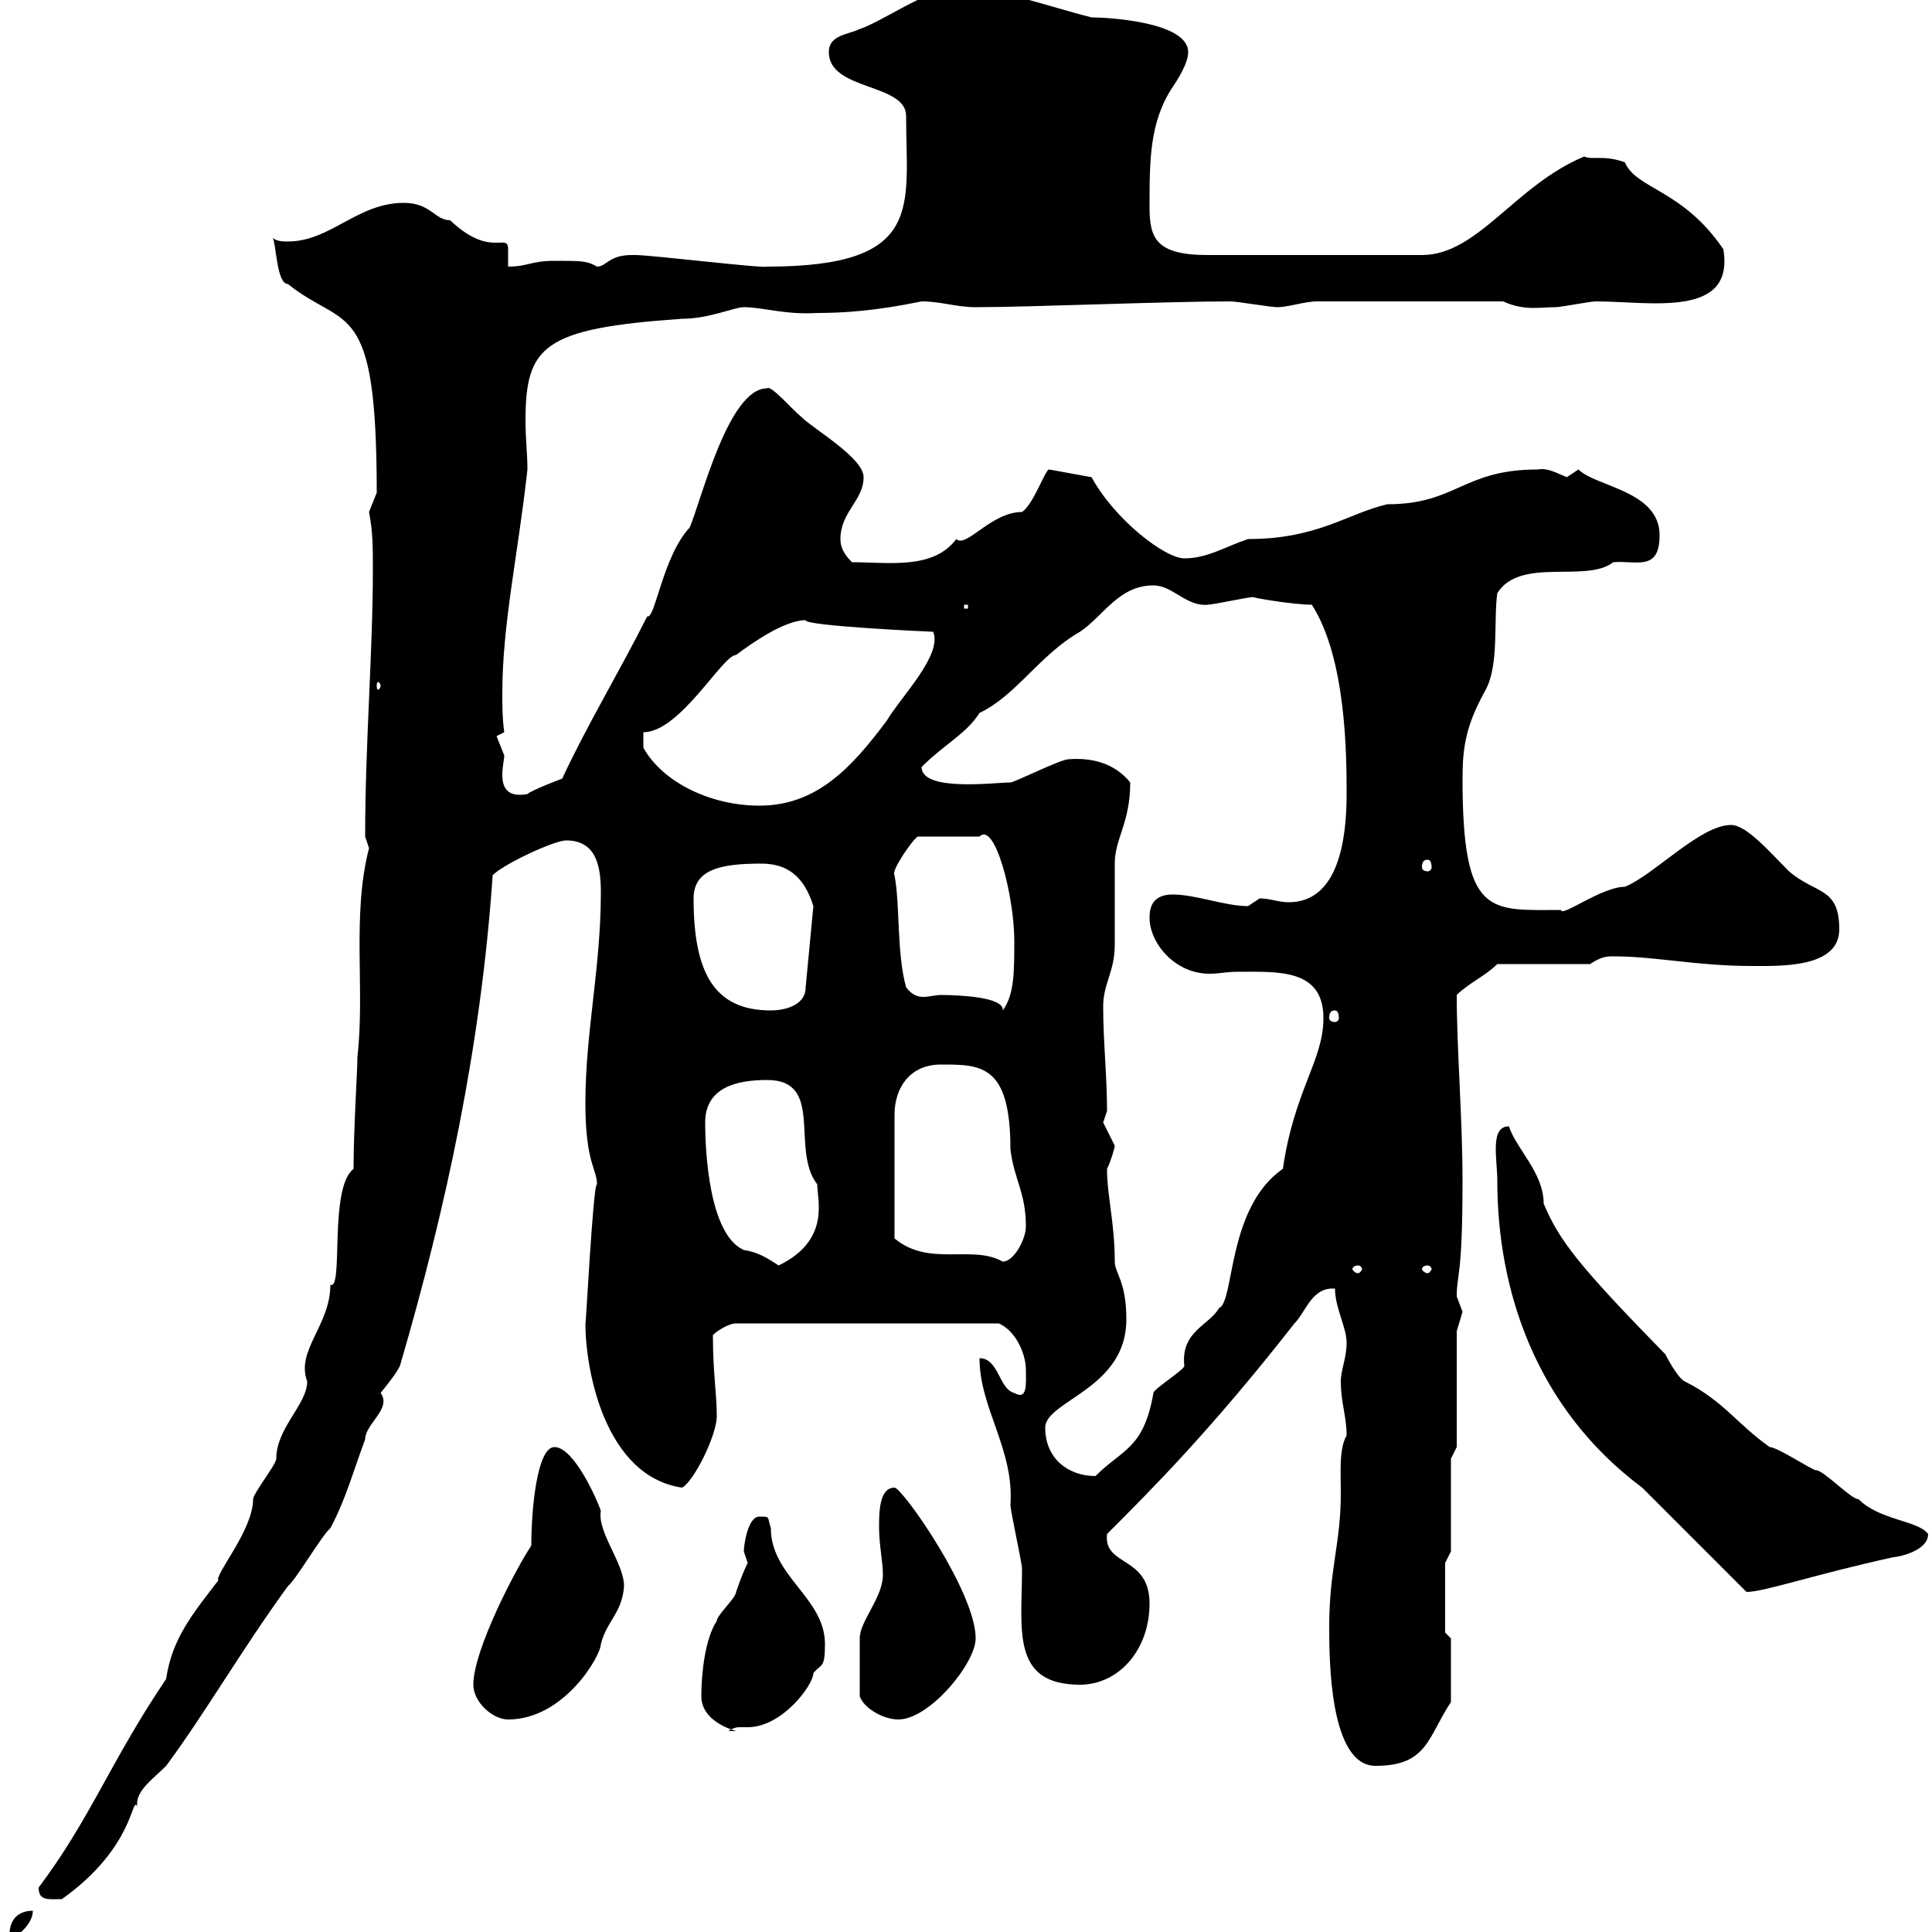 <svg xmlns="http://www.w3.org/2000/svg" xmlns:xlink="http://www.w3.org/1999/xlink" width="300" height="300"><path d="M5.10 296.70C3 296.70 1.20 297.90 1.50 301.20C3.30 300.30 5.10 298.50 5.10 296.70ZM6 293.10C6 295.20 7.50 294.90 9.60 294.90C21 286.80 20.40 278.70 21.30 280.50C21 278.10 23.70 276.30 25.80 274.20C31.80 266.10 37.50 256.20 44.70 246.30C45.90 245.40 50.10 238.20 51.30 237.30C53.70 232.80 54.90 228.30 56.70 223.50C56.70 221.10 60.90 218.70 59.10 216.30C60.30 214.80 61.50 213.30 62.10 212.10C69.30 187.50 74.70 162.30 76.50 135.90C78.30 134.10 86.10 130.50 87.90 130.50C92.70 130.50 93.30 134.70 93.30 138.60C93.30 150.30 90.90 160.20 90.90 171.30C90.90 180.60 92.70 181.50 92.70 183.90C92.10 183.60 90.90 207.30 90.90 205.50C90.90 212.70 93.90 229.20 105.90 231C107.70 230.10 111.30 222.90 111.30 219.90C111.30 216.30 110.70 213.30 110.70 207.30C111.30 206.70 113.10 205.50 114.30 205.50L155.10 205.50C157.80 206.70 159.30 210.30 159.30 212.70C159.30 214.80 159.60 217.50 157.50 216.30C155.10 215.70 155.10 210.90 152.10 210.90C152.10 218.70 157.50 225 156.90 233.70C156.90 234.60 158.70 242.70 158.70 243.60C158.70 252.90 156.90 261.60 167.70 261.60C173.70 261.60 178.50 256.20 178.50 249C178.50 241.50 171.30 243.30 171.90 238.20C178.80 231.30 188.10 222 201 205.50C202.80 203.70 203.70 199.80 207.30 200.10C207.30 203.10 209.10 206.10 209.10 208.50C209.10 210.90 208.20 212.70 208.20 214.50C208.20 217.80 209.10 219.90 209.10 222.90C207.90 225 208.20 228.60 208.20 231.90C208.20 239.70 206.40 243.60 206.40 252.60C206.40 257.40 206.40 274.20 213.60 274.20C221.70 274.20 221.70 269.70 225.30 264.30L225.30 254.40L224.40 253.50L224.40 242.70L225.30 240.90L225.30 226.50L226.20 224.70L226.20 206.70C226.20 206.70 227.10 203.70 227.10 203.70C227.10 203.70 226.20 201.30 226.20 201.30C226.20 197.70 227.10 198.60 227.10 183.30C227.10 173.70 226.20 162.90 226.20 154.50C228 152.70 230.70 151.50 232.50 149.70L246.90 149.70C248.70 148.50 249.60 148.50 250.50 148.50C257.10 148.50 263.40 150 272.10 150C276.60 150 285.60 150.30 285.60 144.30C285.60 137.70 282 138.90 277.80 135.30C274.80 132.30 271.20 128.10 268.80 128.10C264 128.10 256.80 135.90 252.30 137.70C248.70 137.70 242.40 142.50 242.40 141.30C231.30 141.30 227.10 142.50 227.10 120.90C227.10 115.80 227.70 112.50 230.70 107.10C232.80 103.20 231.90 96.30 232.50 92.10C236.10 86.40 246.30 90.60 250.50 87.30C254.10 87 257.70 88.80 257.70 83.10C257.70 76.20 247.80 75.60 245.10 72.90C245.10 72.90 243.30 74.10 243.30 74.10C241.80 73.50 240.30 72.60 238.80 72.90C227.10 72.90 226.20 78.30 215.40 78.30C209.10 79.80 204.60 83.70 193.80 83.70C190.20 84.90 187.50 86.70 183.90 86.70C180.90 86.70 173.10 80.70 169.50 74.10L162.90 72.90C162.30 72.90 160.50 78.30 158.70 79.50C153.90 79.50 150 85.20 148.50 83.70C144.90 88.50 138 87.30 132.30 87.30C131.70 86.70 130.50 85.50 130.50 83.70C130.50 79.50 134.10 77.70 134.10 74.10C134.10 71.10 126.30 66.60 124.50 64.80C123 63.60 119.70 59.70 119.10 60.30C113.10 60.30 108.90 77.70 107.10 81.90C102.90 86.40 101.70 96.30 100.50 95.70C96.30 104.10 91.20 112.50 87.30 120.90C87.30 120.90 82.50 122.70 81.90 123.30C78.60 123.90 78 122.10 78 120.30C78 119.10 78.30 117.90 78.30 117.30C78.30 117.30 77.10 114.30 77.10 114.30C77.10 114.30 78.30 113.70 78.30 113.70C78 111.60 78 109.50 78 107.70C78 96.90 80.40 86.40 81.90 72.90C81.90 70.50 81.60 68.10 81.60 65.40C81.60 53.70 84.30 51 105.90 49.50C110.10 49.50 114 47.70 115.50 47.70C118.50 47.70 121.80 48.90 126.90 48.60C130.80 48.60 135.90 48.30 143.10 46.80C146.10 46.80 148.50 47.70 151.50 47.70C159.90 47.70 180.90 46.80 191.10 46.80C192 46.80 197.40 47.70 198.30 47.70C200.10 47.70 202.50 46.80 204.60 46.80L233.40 46.80C236.70 48.30 239.10 47.70 241.50 47.70C242.40 47.70 246.90 46.80 247.80 46.80C256.20 46.80 269.40 49.50 267.60 38.70C261.30 29.40 254.10 29.40 252.30 25.20C249 24 247.20 24.90 246 24.30C235.20 28.80 229.50 39.60 220.80 39.60L187.50 39.60C179.40 39.60 178.50 36.90 178.50 32.10C178.50 24.90 178.50 18.90 182.10 13.50C182.70 12.60 184.50 9.90 184.50 8.10C184.50 3.30 171.60 2.70 169.50 2.70C162.30 0.90 155.70-1.80 147.90-1.80C144.30-1.80 136.50 3.60 133.50 4.50C131.70 5.40 128.70 5.40 128.70 8.10C128.70 14.10 140.70 12.90 140.70 18C140.70 32.10 143.70 41.40 119.10 41.40C118.50 41.70 101.10 39.60 98.70 39.60C98.70 39.60 98.70 39.60 98.10 39.60C94.50 39.60 94.20 41.40 92.70 41.40C91.20 40.50 90.30 40.50 86.10 40.50C82.50 40.50 81.90 41.40 78.90 41.40C78.90 39.90 78.90 39.30 78.90 38.70C78.90 36 76.20 40.20 69.90 34.20C67.50 34.20 66.90 31.50 62.70 31.50C55.50 31.50 51.30 37.50 44.70 37.50C44.10 37.50 42.90 37.50 42.30 36.90C42.90 37.50 42.90 44.10 44.70 44.10C53.70 51.30 58.50 45.90 58.50 76.50C58.50 76.50 57.30 79.50 57.30 79.50C57.90 82.50 57.90 85.20 57.90 88.20C57.90 101.40 56.70 115.50 56.70 129.90C56.70 129.90 57.30 131.70 57.30 131.70C54.60 142.20 56.70 153.60 55.50 164.10C55.50 166.50 54.90 175.20 54.90 181.50C51 184.50 53.40 200.40 51.30 199.50C51.30 205.80 45.90 209.70 47.70 214.50C47.70 218.10 42.90 221.70 42.90 226.50C42.90 227.40 39.30 231.90 39.30 232.80C39.30 237.60 33.30 244.50 33.90 245.40C30 250.50 26.70 254.40 25.80 260.70C17.10 273.60 14.10 282.30 6 293.10ZM108.90 263.40C108.90 266.10 111.30 267.90 114.30 268.80L113.10 268.80C114 268.20 114.60 268.20 114.90 268.20C115.50 268.20 115.80 268.20 116.10 268.20C121.50 268.20 126.30 261.60 126.30 259.80C127.50 258.30 128.10 259.20 128.10 255.30C128.10 248.10 119.70 244.80 119.70 237.30C119.10 235.50 119.70 235.50 117.90 235.50C116.10 235.50 115.50 240 115.50 240.90C115.50 240.90 116.10 242.70 116.10 242.70C115.50 243.90 114.90 245.40 114.30 247.20C114.30 248.10 111.30 250.80 111.30 251.70C109.50 254.40 108.90 259.80 108.90 263.40ZM73.50 261.60C73.50 264.30 76.50 267 78.90 267C87.60 267 93.30 257.10 93.30 255.30C94.20 251.70 96.60 250.50 96.90 246.30C96.90 242.70 92.70 237.90 93.30 234.60C92.70 232.80 89.10 224.70 86.10 224.70C83.40 224.70 82.50 234.30 82.50 240C80.10 243.60 73.50 256.20 73.50 261.60ZM133.50 263.40C134.10 265.20 137.10 267 139.50 267C144.30 267 151.50 258.30 151.50 254.40C151.50 247.20 140.10 231 138.90 231C136.50 231 136.50 234.90 136.50 237.30C136.50 239.70 137.10 242.70 137.10 244.50C137.10 248.10 133.50 251.70 133.50 254.40C133.50 256.50 133.50 260.70 133.50 263.40ZM255 231L271.20 247.20C273.90 247.20 281.70 244.50 294 241.80C294.60 241.80 299.40 240.90 299.40 238.20C297.90 236.10 291.90 236.10 288.60 232.80C287.40 232.80 283.20 228.30 282 228.30C281.40 228.30 276 224.70 274.80 224.70C269.70 221.10 267.60 217.50 261.60 214.50C260.40 213.90 258.60 210.30 258.60 210.30C245.10 196.50 242.10 192.60 239.70 186.90C239.70 182.10 235.50 178.50 234.30 174.90C231.30 174.90 232.50 180 232.50 183.30C232.50 200.40 238.50 218.70 255 231ZM162.30 221.70C162.30 217.50 174.90 215.70 174.90 204.90C174.90 198.90 173.10 197.70 173.10 195.90C173.10 189.90 171.90 185.70 171.90 181.50C172.50 180.30 173.10 178.20 173.10 177.90C173.10 177.90 171.30 174.30 171.30 174.30C171.30 174.30 171.90 172.50 171.90 172.50C171.90 167.10 171.30 161.70 171.30 156.30C171.30 152.70 173.10 150.90 173.10 146.70C173.10 146.10 173.10 135.30 173.10 134.10C173.10 130.20 175.50 127.80 175.50 121.50C173.10 118.50 169.50 117.60 165.90 117.90C164.70 117.90 157.50 121.50 156.90 121.50C154.50 121.50 143.10 123 143.10 119.10C146.70 115.50 150 114 152.10 110.70C157.80 108 161.40 101.70 167.70 98.10C171.30 95.70 173.70 90.90 179.10 90.90C182.10 90.90 184.20 94.20 187.50 93.90C188.40 93.90 193.80 92.70 194.70 92.70C193.80 92.70 200.70 93.90 203.70 93.90C209.10 102.30 209.10 117.60 209.10 123.30C209.10 130.20 207.90 140.10 200.10 140.10C198.60 140.10 197.10 139.50 195.60 139.50C195.60 139.50 193.80 140.70 193.80 140.70C190.20 140.70 185.70 138.90 182.10 138.90C179.10 138.90 178.50 140.70 178.50 142.50C178.50 146.40 182.40 151.20 187.80 151.20C189.30 151.20 190.50 150.90 192 150.90C198.30 150.90 205.50 150.30 205.50 158.10C205.50 164.70 201 169.20 199.20 181.50C190.50 187.50 191.70 202.20 189.30 203.10C187.80 205.80 183.30 206.70 183.90 212.10C183.90 212.70 179.10 215.70 179.10 216.30C177.60 225 174.30 225 170.10 229.20C165.90 229.20 162.30 226.50 162.30 221.70ZM210.90 196.50C211.20 196.50 211.50 196.80 211.50 197.10C211.50 197.10 211.20 197.70 210.90 197.70C210.30 197.70 210 197.10 210 197.10C210 196.80 210.30 196.50 210.90 196.50ZM221.70 196.50C222 196.50 222.30 196.80 222.30 197.10C222.30 197.10 222 197.70 221.70 197.70C221.10 197.70 220.80 197.10 220.80 197.10C220.80 196.80 221.10 196.50 221.70 196.50ZM109.50 174.30C109.50 168.90 114.30 167.70 119.10 167.70C128.10 167.70 122.70 178.50 126.90 183.90C126.90 186.30 129 192.60 120.90 196.50C119.10 195.30 117.60 194.40 115.50 194.10C110.10 191.70 109.50 178.80 109.50 174.30ZM146.10 165.30C152.40 165.30 156.90 165.30 156.90 178.50C157.50 183.30 159.30 185.10 159.30 190.50C159.30 192.30 157.50 195.90 155.70 195.90C150.90 193.20 144.30 196.80 138.90 192.30L138.90 173.10C138.90 168.90 141.30 165.30 146.10 165.30ZM207.30 156.90C207.60 156.90 207.90 157.20 207.90 158.10C207.90 158.40 207.60 158.70 207.30 158.70C206.70 158.70 206.40 158.40 206.40 158.10C206.40 157.20 206.70 156.90 207.30 156.90ZM107.70 139.50C107.70 135 111.90 134.10 118.20 134.10C122.10 134.10 124.80 135.90 126.30 140.70L125.10 153.30C125.10 156.30 121.50 156.90 119.70 156.90C111 156.90 107.70 151.20 107.70 139.50ZM140.70 153.30C139.20 147.90 139.80 140.70 138.90 135.90C138.30 135.30 141.60 130.50 142.50 129.90L152.10 129.90C154.50 127.50 157.50 139.20 157.50 146.10C157.50 150.90 157.50 154.50 155.70 156.90C156 154.80 148.80 154.50 146.10 154.50C145.20 154.50 144.30 154.80 143.40 154.80C142.50 154.80 141.60 154.50 140.70 153.30ZM221.70 133.50C222 133.50 222.30 133.80 222.30 134.70C222.30 135 222 135.30 221.70 135.30C221.10 135.30 220.80 135 220.80 134.70C220.80 133.80 221.10 133.50 221.70 133.50ZM99.90 113.70C105.60 113.70 112.20 101.70 114.30 101.70C116.70 99.90 121.80 96.30 125.10 96.30C124.80 97.20 144.60 98.10 144.90 98.10C146.40 101.70 139.80 108.30 137.70 111.90C132.30 119.10 126.90 125.10 117.90 125.10C110.40 125.10 102.90 121.50 99.90 116.10ZM59.10 106.50C59.10 106.80 58.80 107.10 58.80 107.10C58.50 107.10 58.50 106.80 58.50 106.50C58.50 106.20 58.50 105.90 58.80 105.90C58.80 105.90 59.10 106.20 59.10 106.50ZM149.70 93.90L150.30 93.90L150.30 94.50L149.70 94.50Z"/></svg>